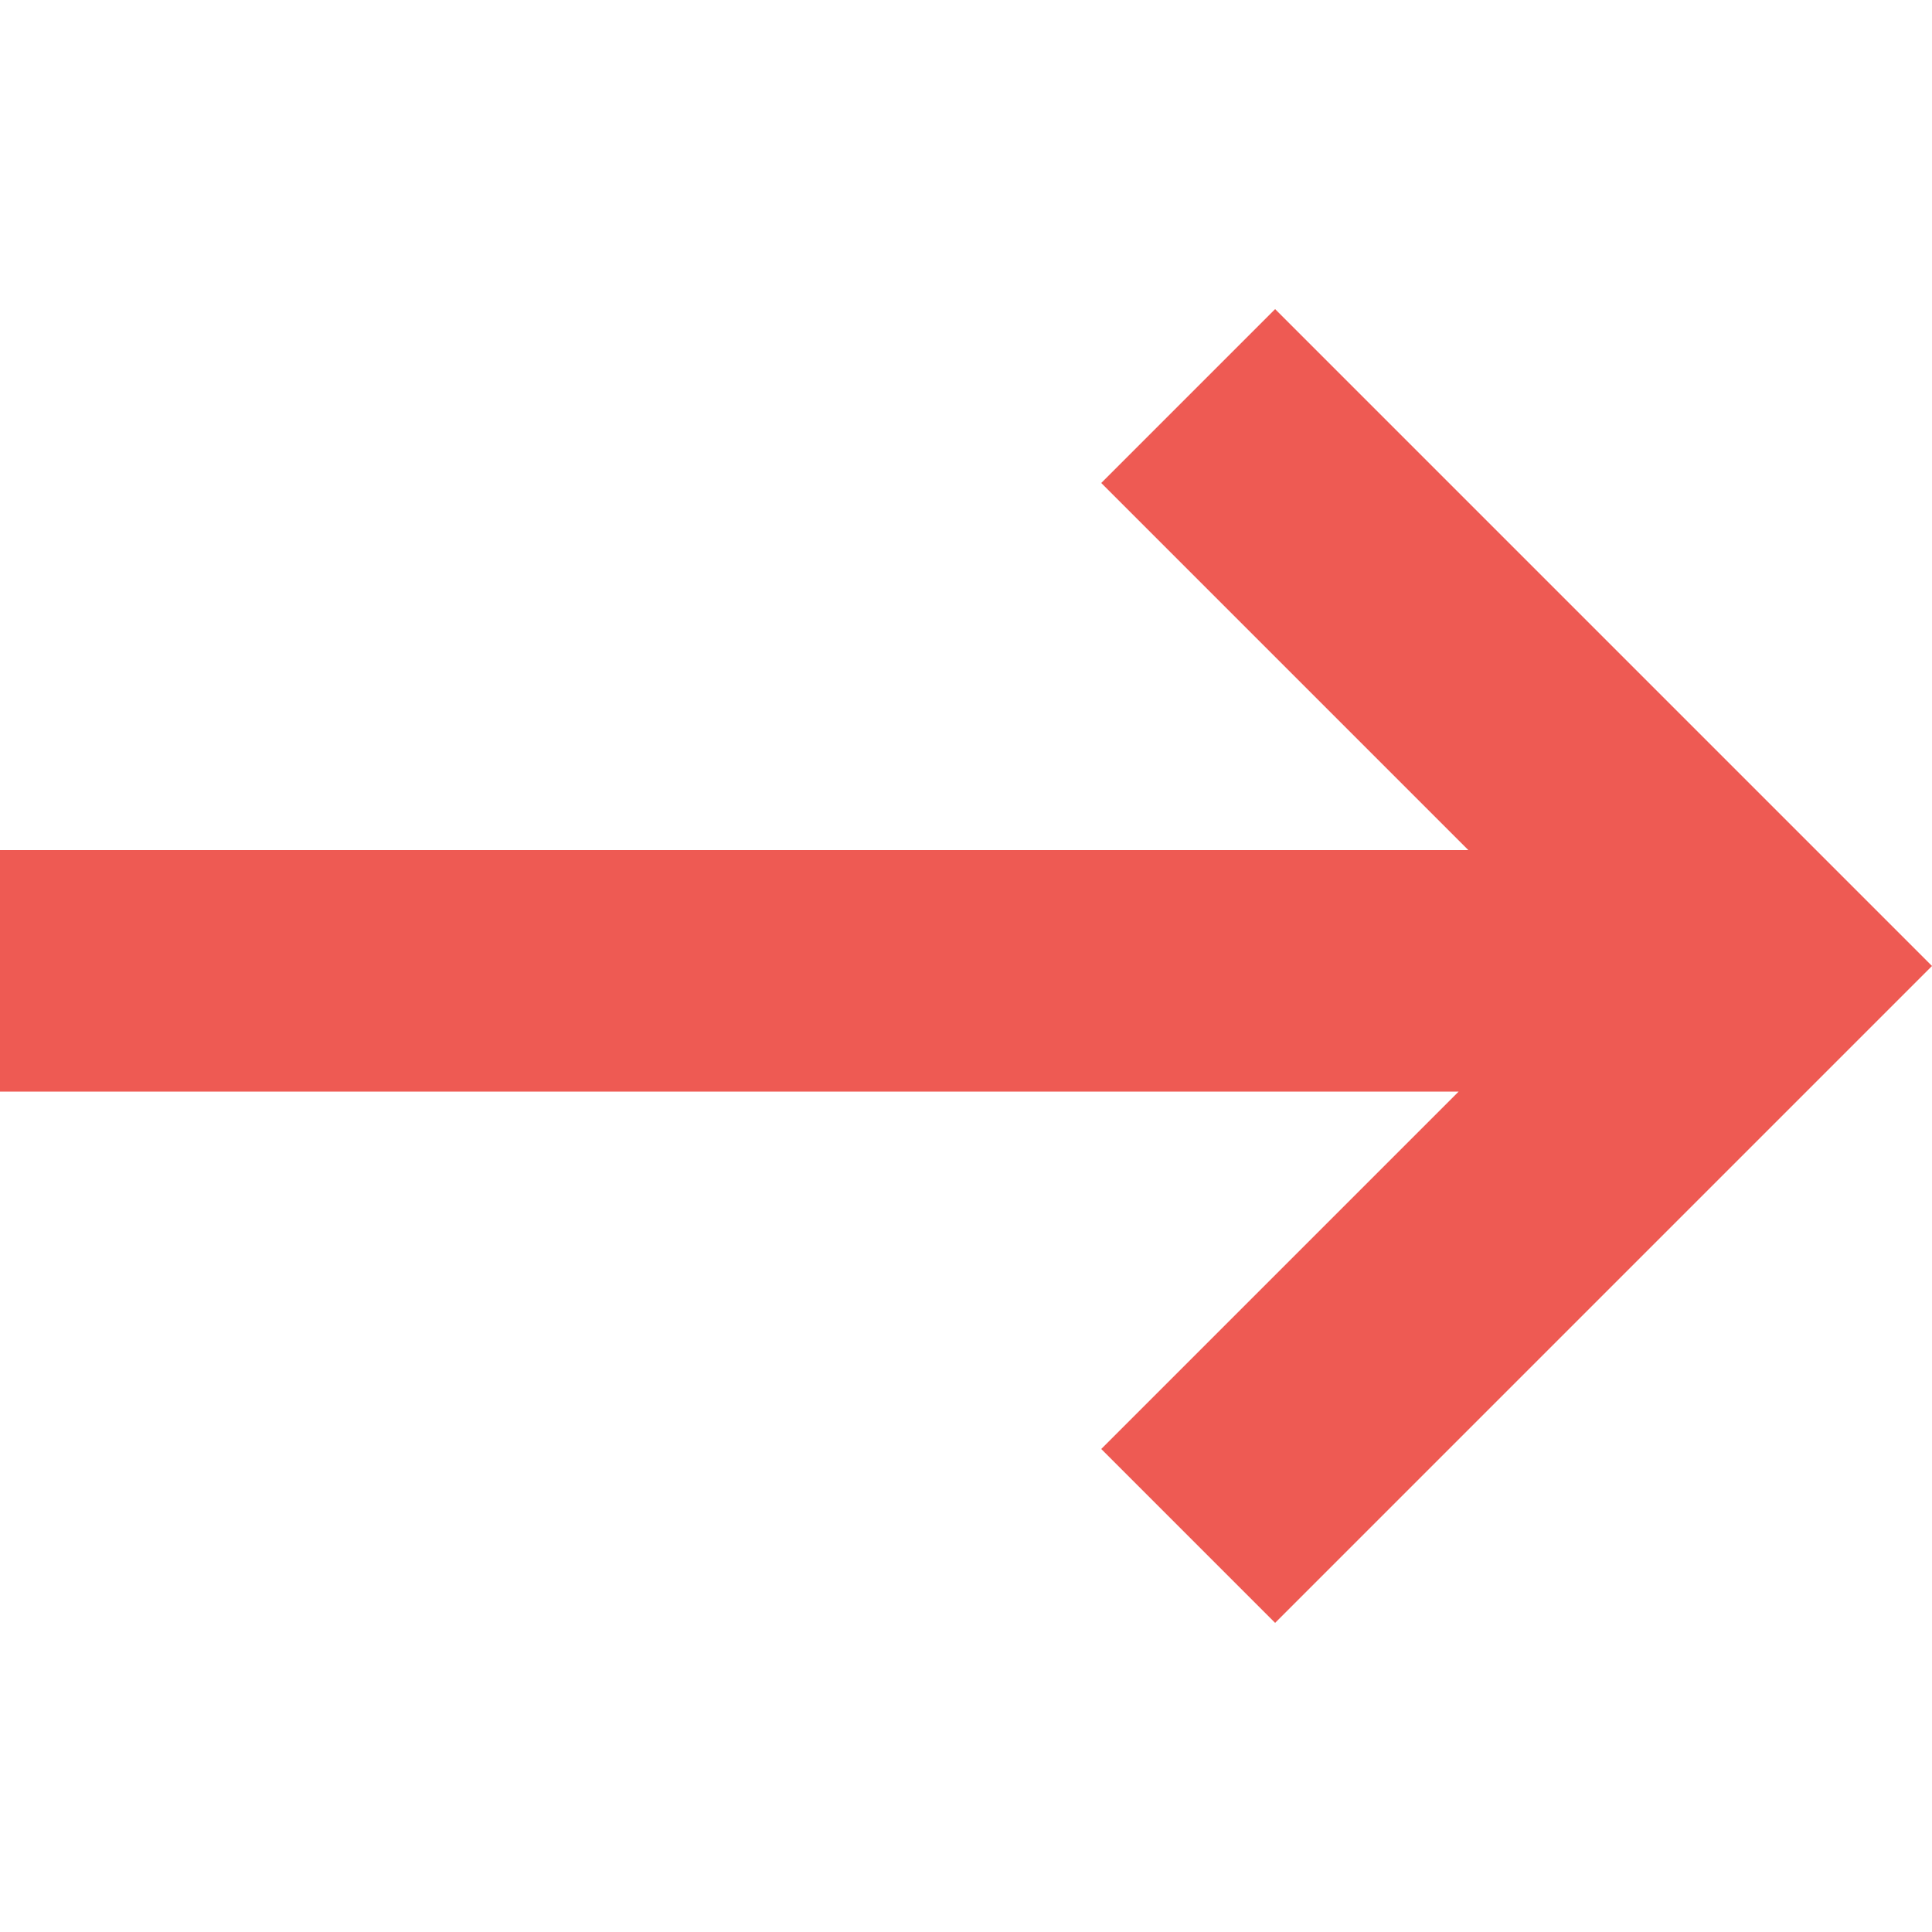 <?xml version="1.0" encoding="utf-8"?>
<!-- Generator: Adobe Illustrator 27.3.1, SVG Export Plug-In . SVG Version: 6.00 Build 0)  -->
<svg version="1.1" id="Ebene_1" xmlns="http://www.w3.org/2000/svg" xmlns:xlink="http://www.w3.org/1999/xlink" x="0px" y="0px"
	 viewBox="0 0 20 20" style="enable-background:new 0 0 20 20;" xml:space="preserve">
<style type="text/css">
	.st0{fill:#EE5A53;}
</style>
<path class="st0" d="M19.1,10.9L20,10l-0.9-0.9l-5-5l-0.9-0.9L11.4,5l0.9,0.9l2.9,2.9H1.2H0v2.5h1.2h13.9l-2.9,2.9L11.4,15l1.8,1.8
	l0.9-0.9L19.1,10.9z"/>
</svg>
